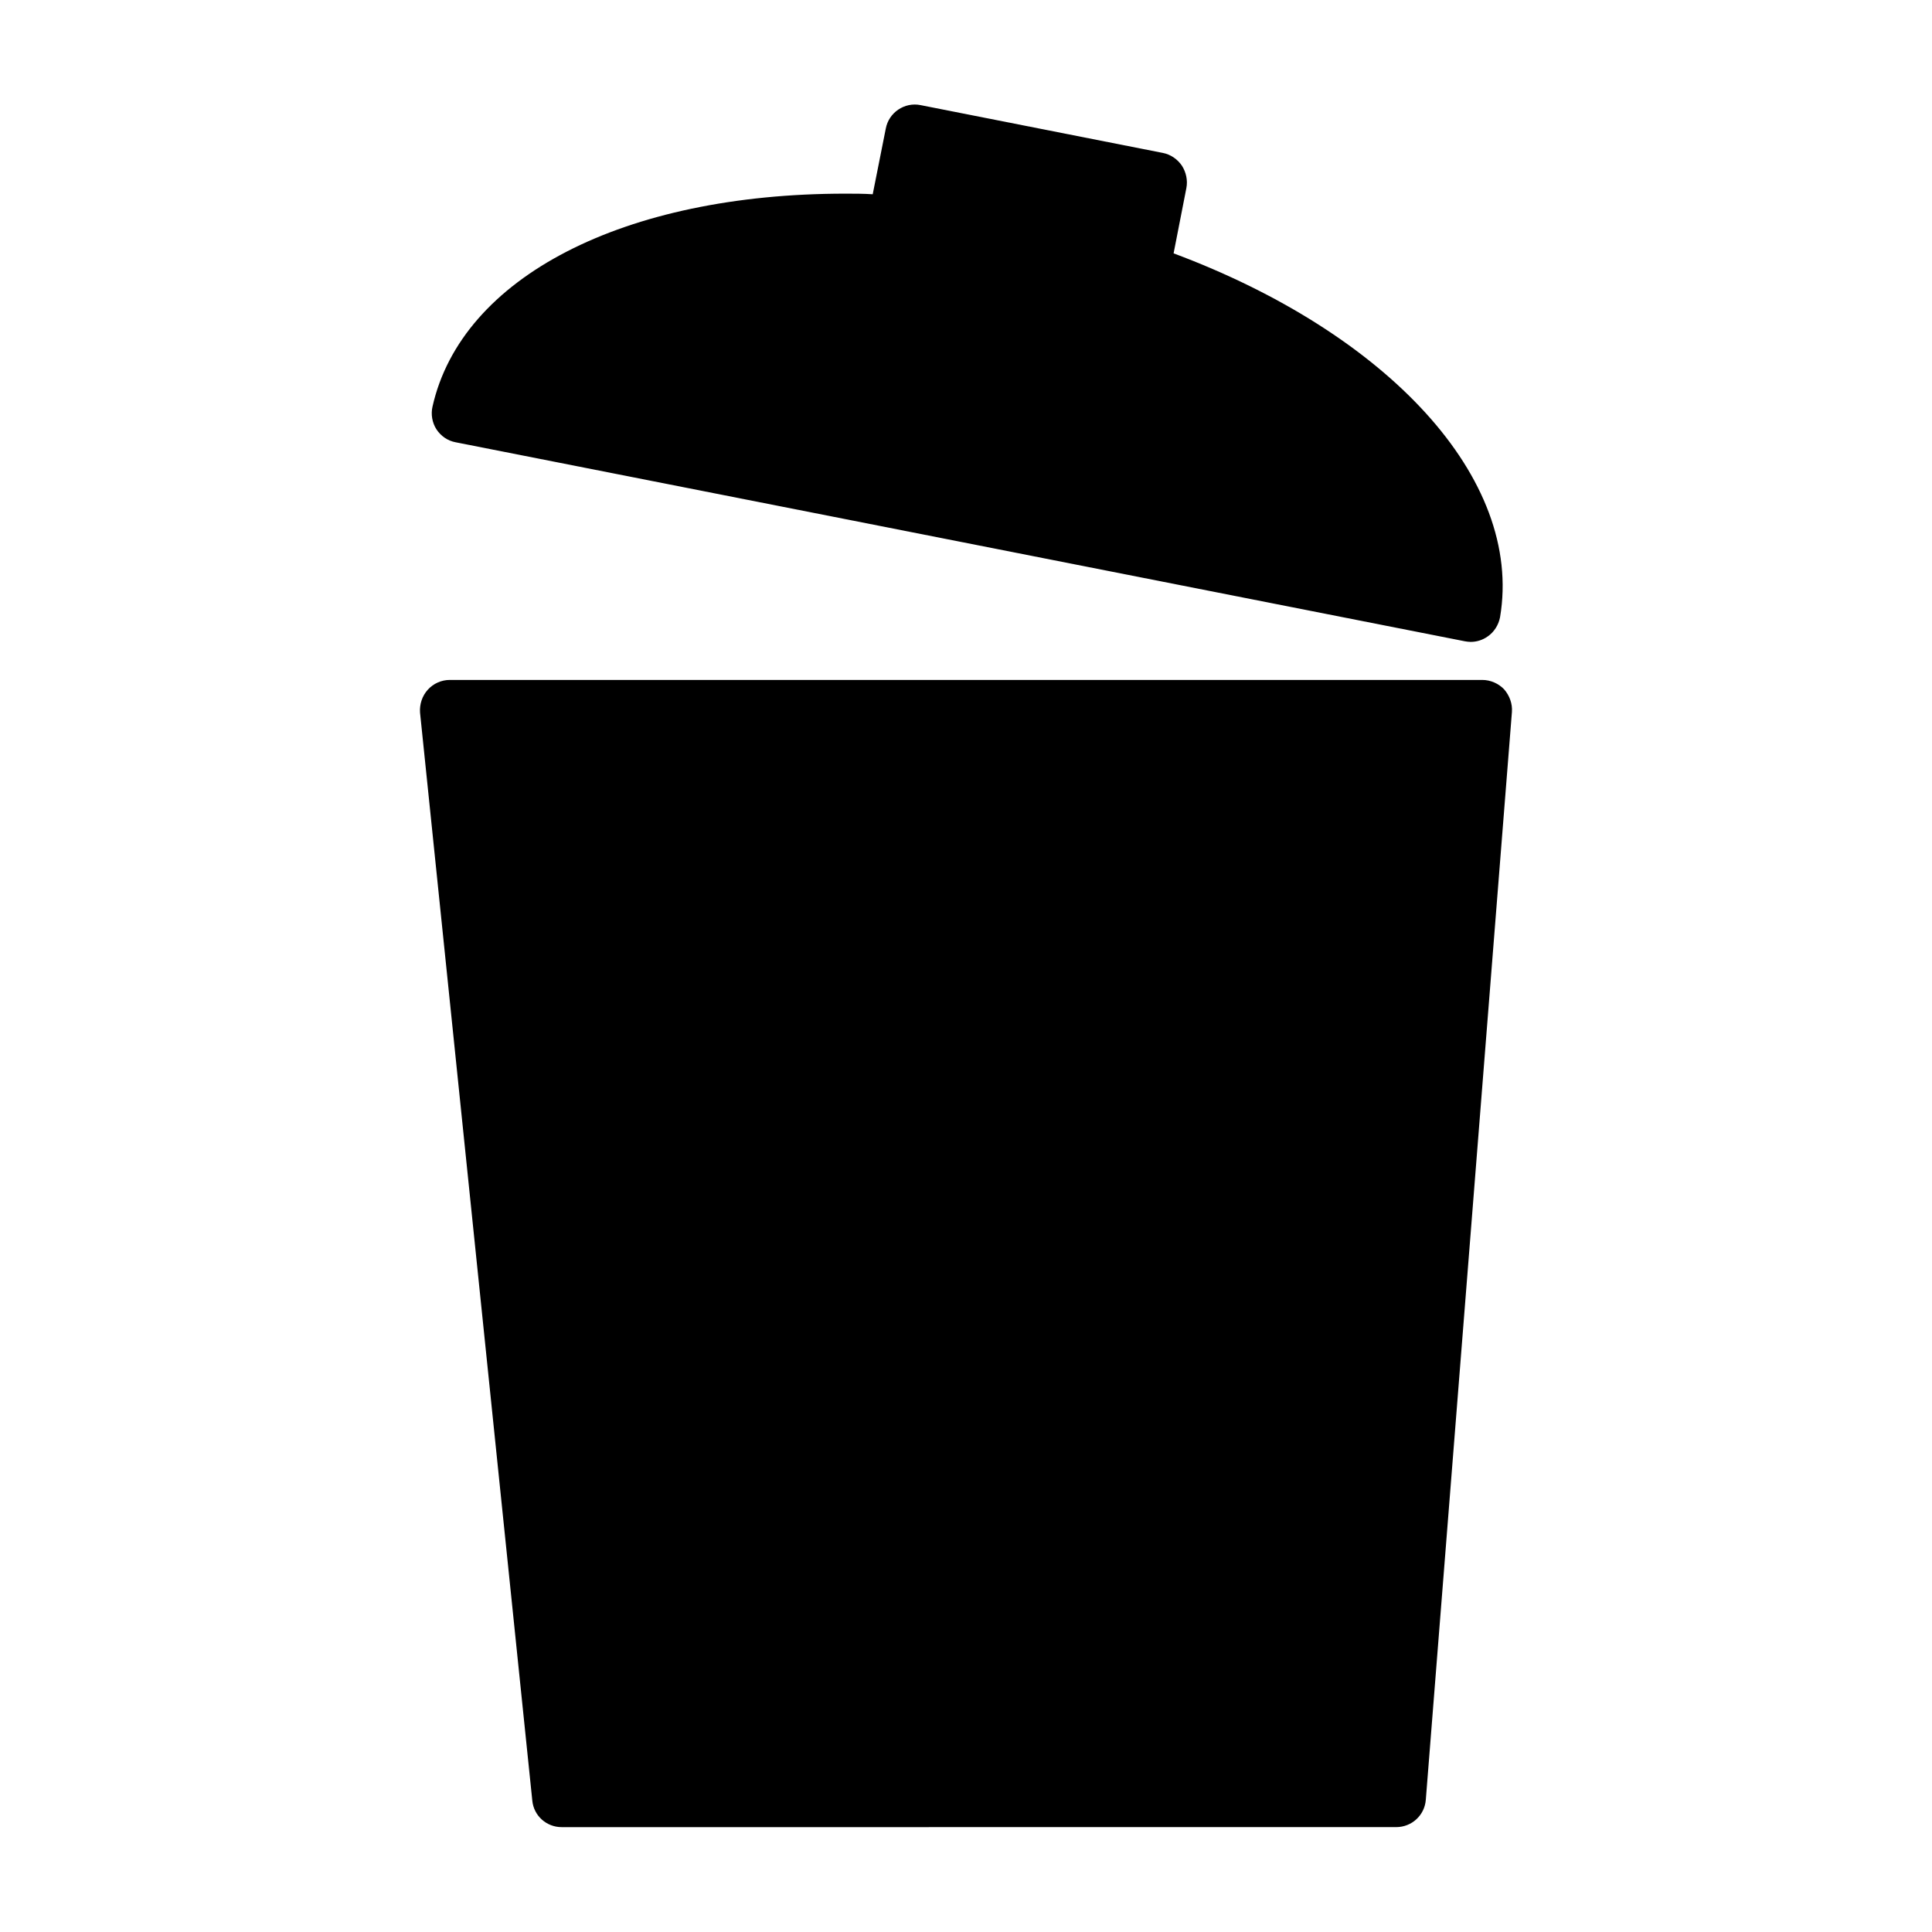 <?xml version="1.0" encoding="UTF-8"?>
<!-- Uploaded to: SVG Repo, www.svgrepo.com, Generator: SVG Repo Mixer Tools -->
<svg fill="#000000" width="800px" height="800px" version="1.1" viewBox="144 144 512 512" xmlns="http://www.w3.org/2000/svg">
 <g>
  <path d="m264.76 261.21 267.48 52.742c0.48 0.078 1.023 0.156 1.496 0.156 1.574 0 3.141-0.473 4.481-1.418 1.738-1.18 2.914-3.07 3.312-5.117 6.211-36.918-30-75.336-86.512-96.434l3.387-17.32c0.395-2.047-0.078-4.172-1.18-5.902-1.172-1.73-2.992-2.992-5.039-3.387l-64.234-12.676c-4.25-0.859-8.422 1.977-9.211 6.227l-3.461 17.398c-2.441-0.16-4.805-0.16-7.242-0.16-58.727 0-101.71 22.121-109.42 56.441-0.473 2.047-0.078 4.25 1.023 5.984 1.18 1.812 2.992 3.07 5.117 3.465z"/>
  <path d="m542.64 326.71c-1.496-1.574-3.621-2.519-5.824-2.519h-273.63c-2.203 0-4.328 0.945-5.824 2.598-1.488 1.652-2.203 3.856-2.047 6.062l29.754 288.35c0.395 4.016 3.769 7.008 7.785 7.008l221.13-0.004c4.164 0 7.559-3.148 7.871-7.242l22.82-288.27c0.168-2.203-0.621-4.328-2.035-5.981z"/>
 </g>
</svg>